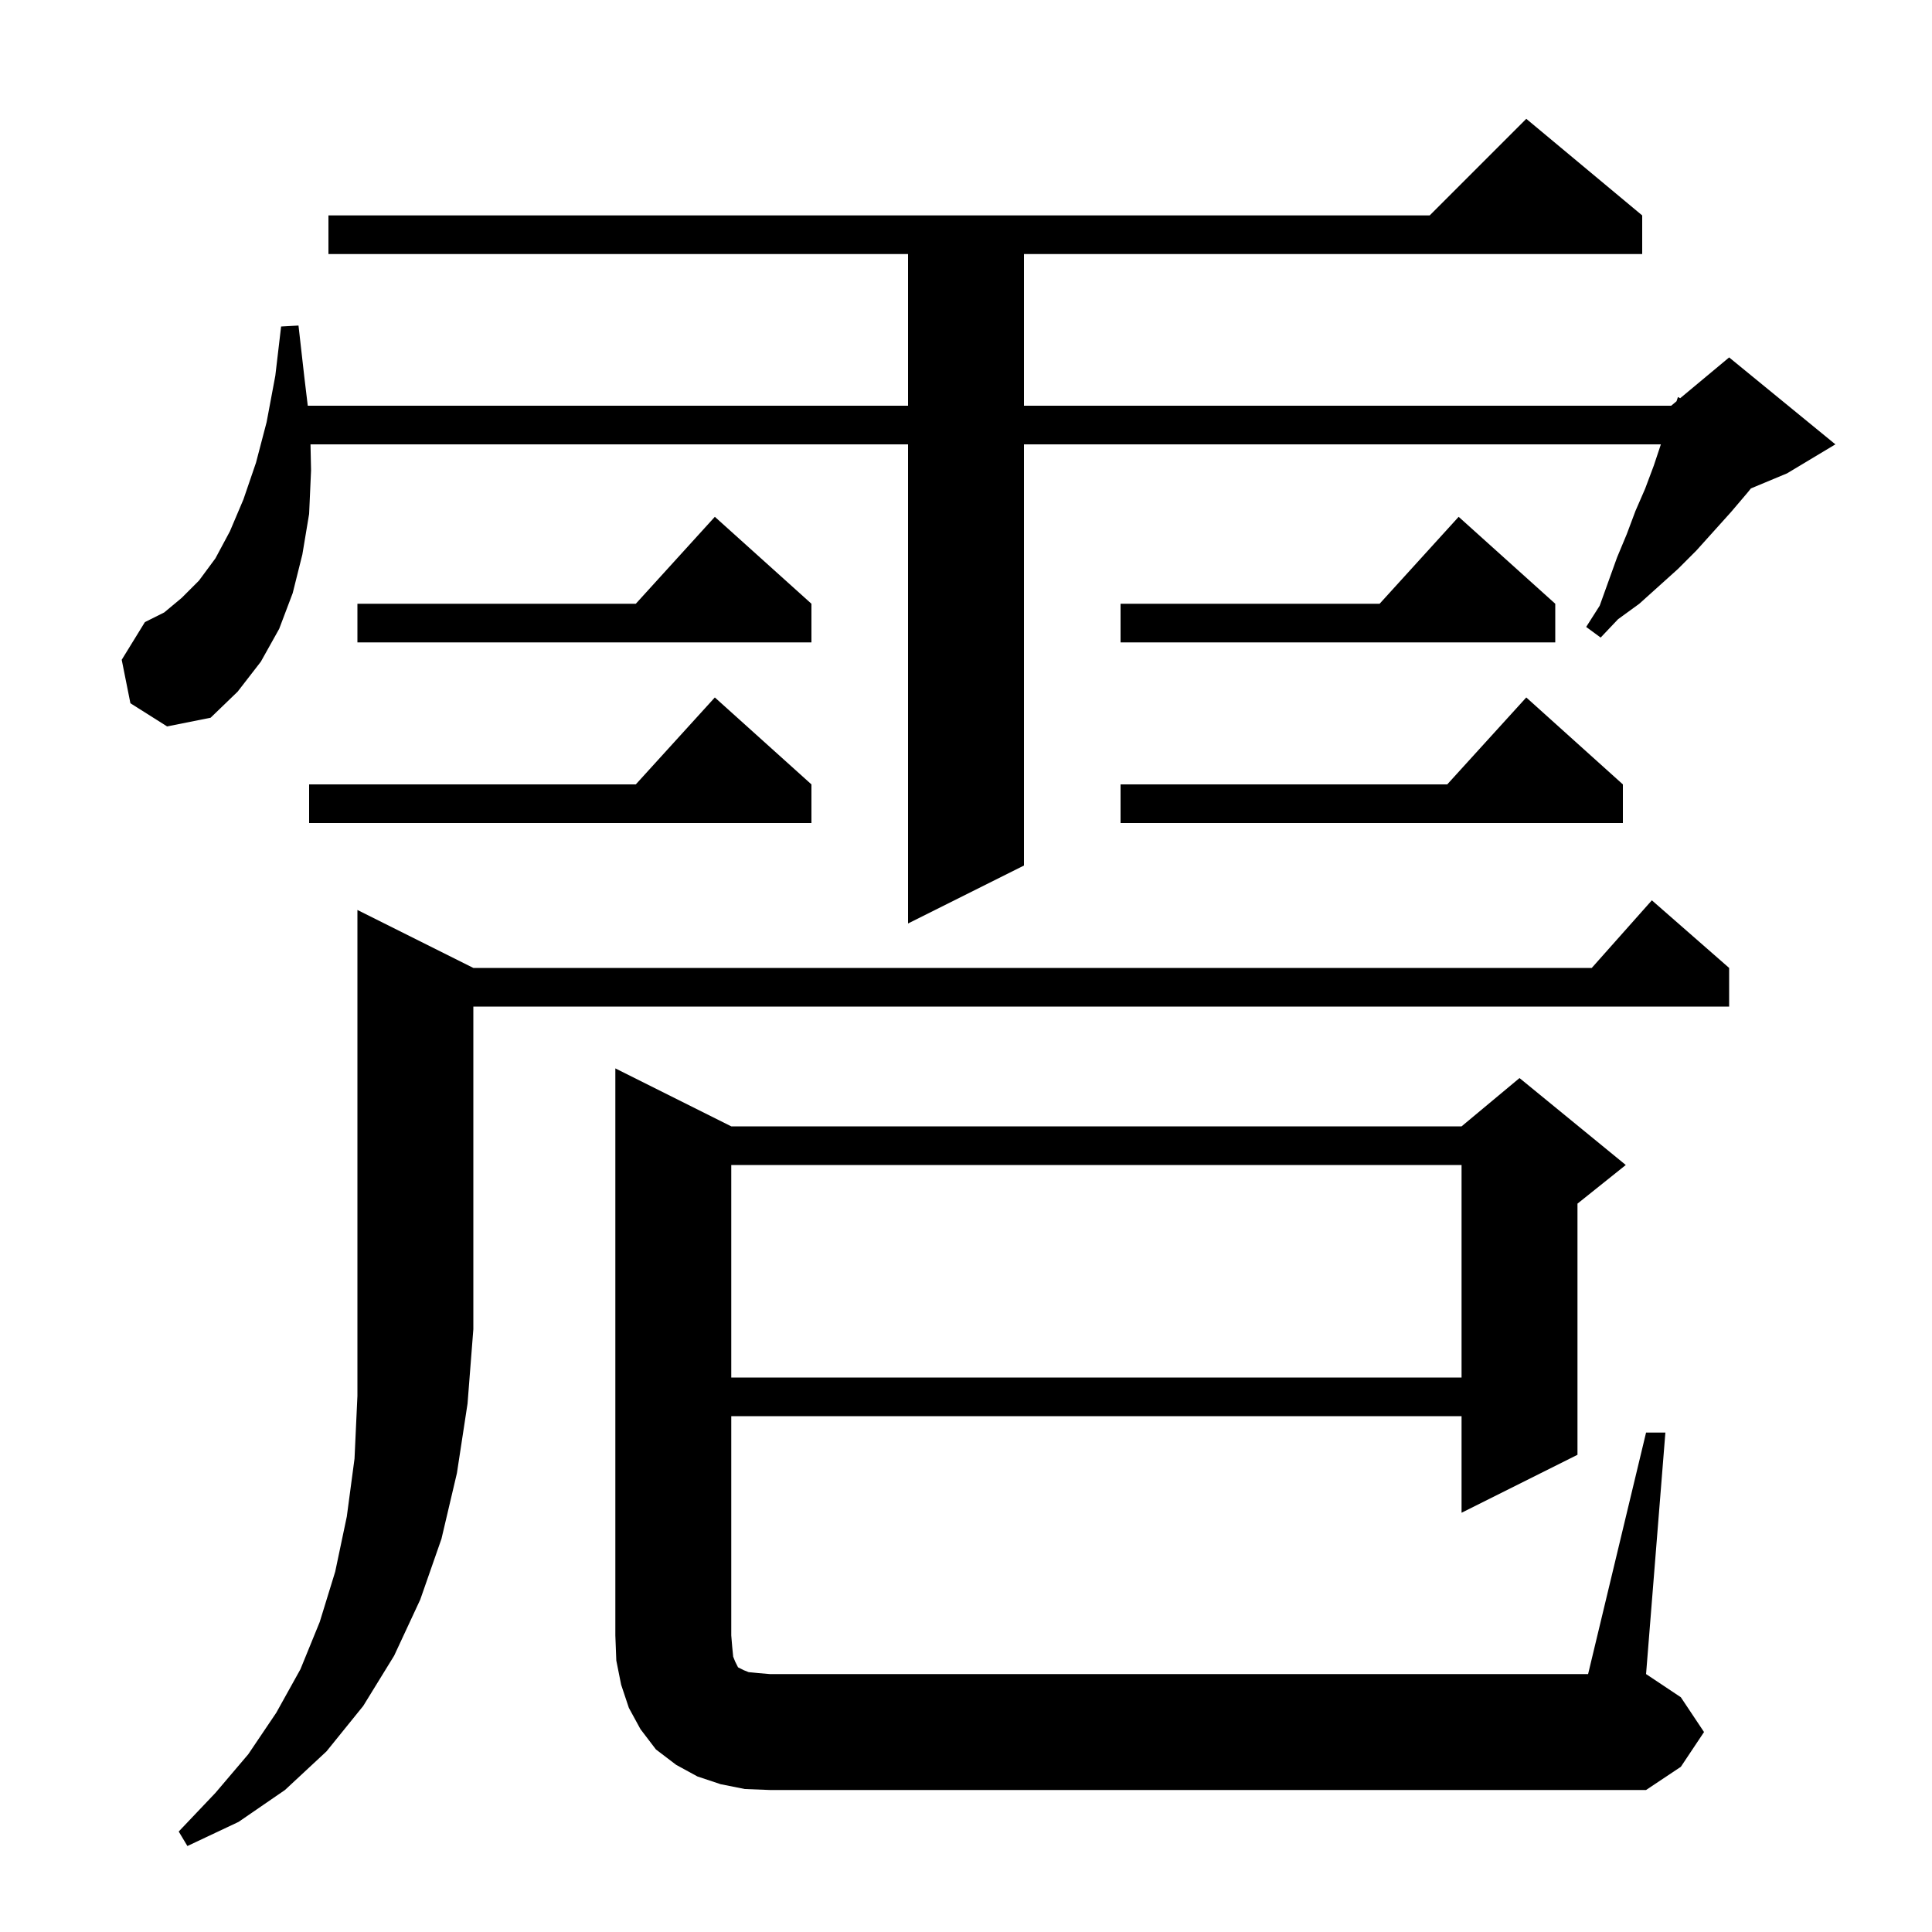 <svg xmlns="http://www.w3.org/2000/svg" xmlns:xlink="http://www.w3.org/1999/xlink" version="1.1" baseProfile="full" viewBox="0 0 200 200" width="200" height="200"><g fill="currentColor"><path d="M 49.0 100.2 L 164.778 100.2 L 171.0 93.2 L 179.0 100.2 L 179.0 104.2 L 49.0 104.2 L 49.0 137.6 L 48.4 145.3 L 47.3 152.5 L 45.7 159.3 L 43.5 165.6 L 40.8 171.4 L 37.6 176.6 L 33.8 181.3 L 29.5 185.3 L 24.7 188.6 L 19.4 191.1 L 18.5 189.6 L 22.3 185.6 L 25.7 181.6 L 28.6 177.3 L 31.1 172.8 L 33.1 167.9 L 34.7 162.7 L 35.9 157.0 L 36.7 151.0 L 37.0 144.5 L 37.0 94.2 Z M 77.1 185.2 L 74.6 184.7 L 72.2 183.9 L 70.0 182.7 L 67.9 181.1 L 66.3 179.0 L 65.1 176.8 L 64.3 174.4 L 63.8 171.9 L 63.7 169.3 L 63.7 110.6 L 75.7 116.6 L 151.3 116.6 L 157.3 111.6 L 168.3 120.6 L 163.3 124.6 L 163.3 150.6 L 151.3 156.6 L 151.3 146.6 L 75.7 146.6 L 75.7 169.3 L 75.8 170.5 L 75.9 171.5 L 76.1 172.0 L 76.4 172.6 L 77.0 172.9 L 77.5 173.1 L 78.5 173.2 L 79.7 173.3 L 164.4 173.3 L 170.4 148.3 L 172.4 148.3 L 170.4 173.3 L 174.0 175.7 L 176.4 179.3 L 174.0 182.9 L 170.4 185.3 L 79.7 185.3 Z M 75.7 120.6 L 75.7 142.6 L 151.3 142.6 L 151.3 120.6 Z M 13.5 72.8 L 12.6 68.3 L 15.0 64.4 L 17.0 63.4 L 18.8 61.9 L 20.6 60.1 L 22.3 57.8 L 23.8 55.0 L 25.2 51.7 L 26.5 47.9 L 27.6 43.7 L 28.5 38.9 L 29.1 33.8 L 30.9 33.7 L 31.5 39.0 L 31.86 42.0 L 94.0 42.0 L 94.0 26.3 L 34.0 26.3 L 34.0 22.3 L 148.0 22.3 L 158.0 12.3 L 170.0 22.3 L 170.0 26.3 L 106.0 26.3 L 106.0 42.0 L 173.0 42.0 L 173.554 41.538 L 173.7 41.1 L 173.93 41.225 L 179.0 37.0 L 190.0 46.0 L 185.0 49.0 L 181.256 50.56 L 180.9 51.0 L 179.2 53.0 L 175.6 57.0 L 173.7 58.9 L 169.7 62.5 L 167.5 64.1 L 165.7 66.0 L 164.2 64.9 L 165.6 62.7 L 167.4 57.7 L 168.4 55.3 L 169.3 52.9 L 170.3 50.6 L 171.2 48.2 L 171.933 46.0 L 106.0 46.0 L 106.0 89.6 L 94.0 95.6 L 94.0 46.0 L 32.143 46.0 L 32.2 48.7 L 32.0 53.2 L 31.3 57.4 L 30.3 61.4 L 28.9 65.1 L 27.0 68.5 L 24.6 71.6 L 21.8 74.3 L 17.3 75.2 Z M 168.0 81.2 L 168.0 85.2 L 116.0 85.2 L 116.0 81.2 L 149.818 81.2 L 158.0 72.2 Z M 84.0 81.2 L 84.0 85.2 L 32.0 85.2 L 32.0 81.2 L 65.818 81.2 L 74.0 72.2 Z M 84.0 62.5 L 84.0 66.5 L 37.0 66.5 L 37.0 62.5 L 65.818 62.5 L 74.0 53.5 Z M 161.0 62.5 L 161.0 66.5 L 116.0 66.5 L 116.0 62.5 L 142.818 62.5 L 151.0 53.5 Z "/></g></svg>